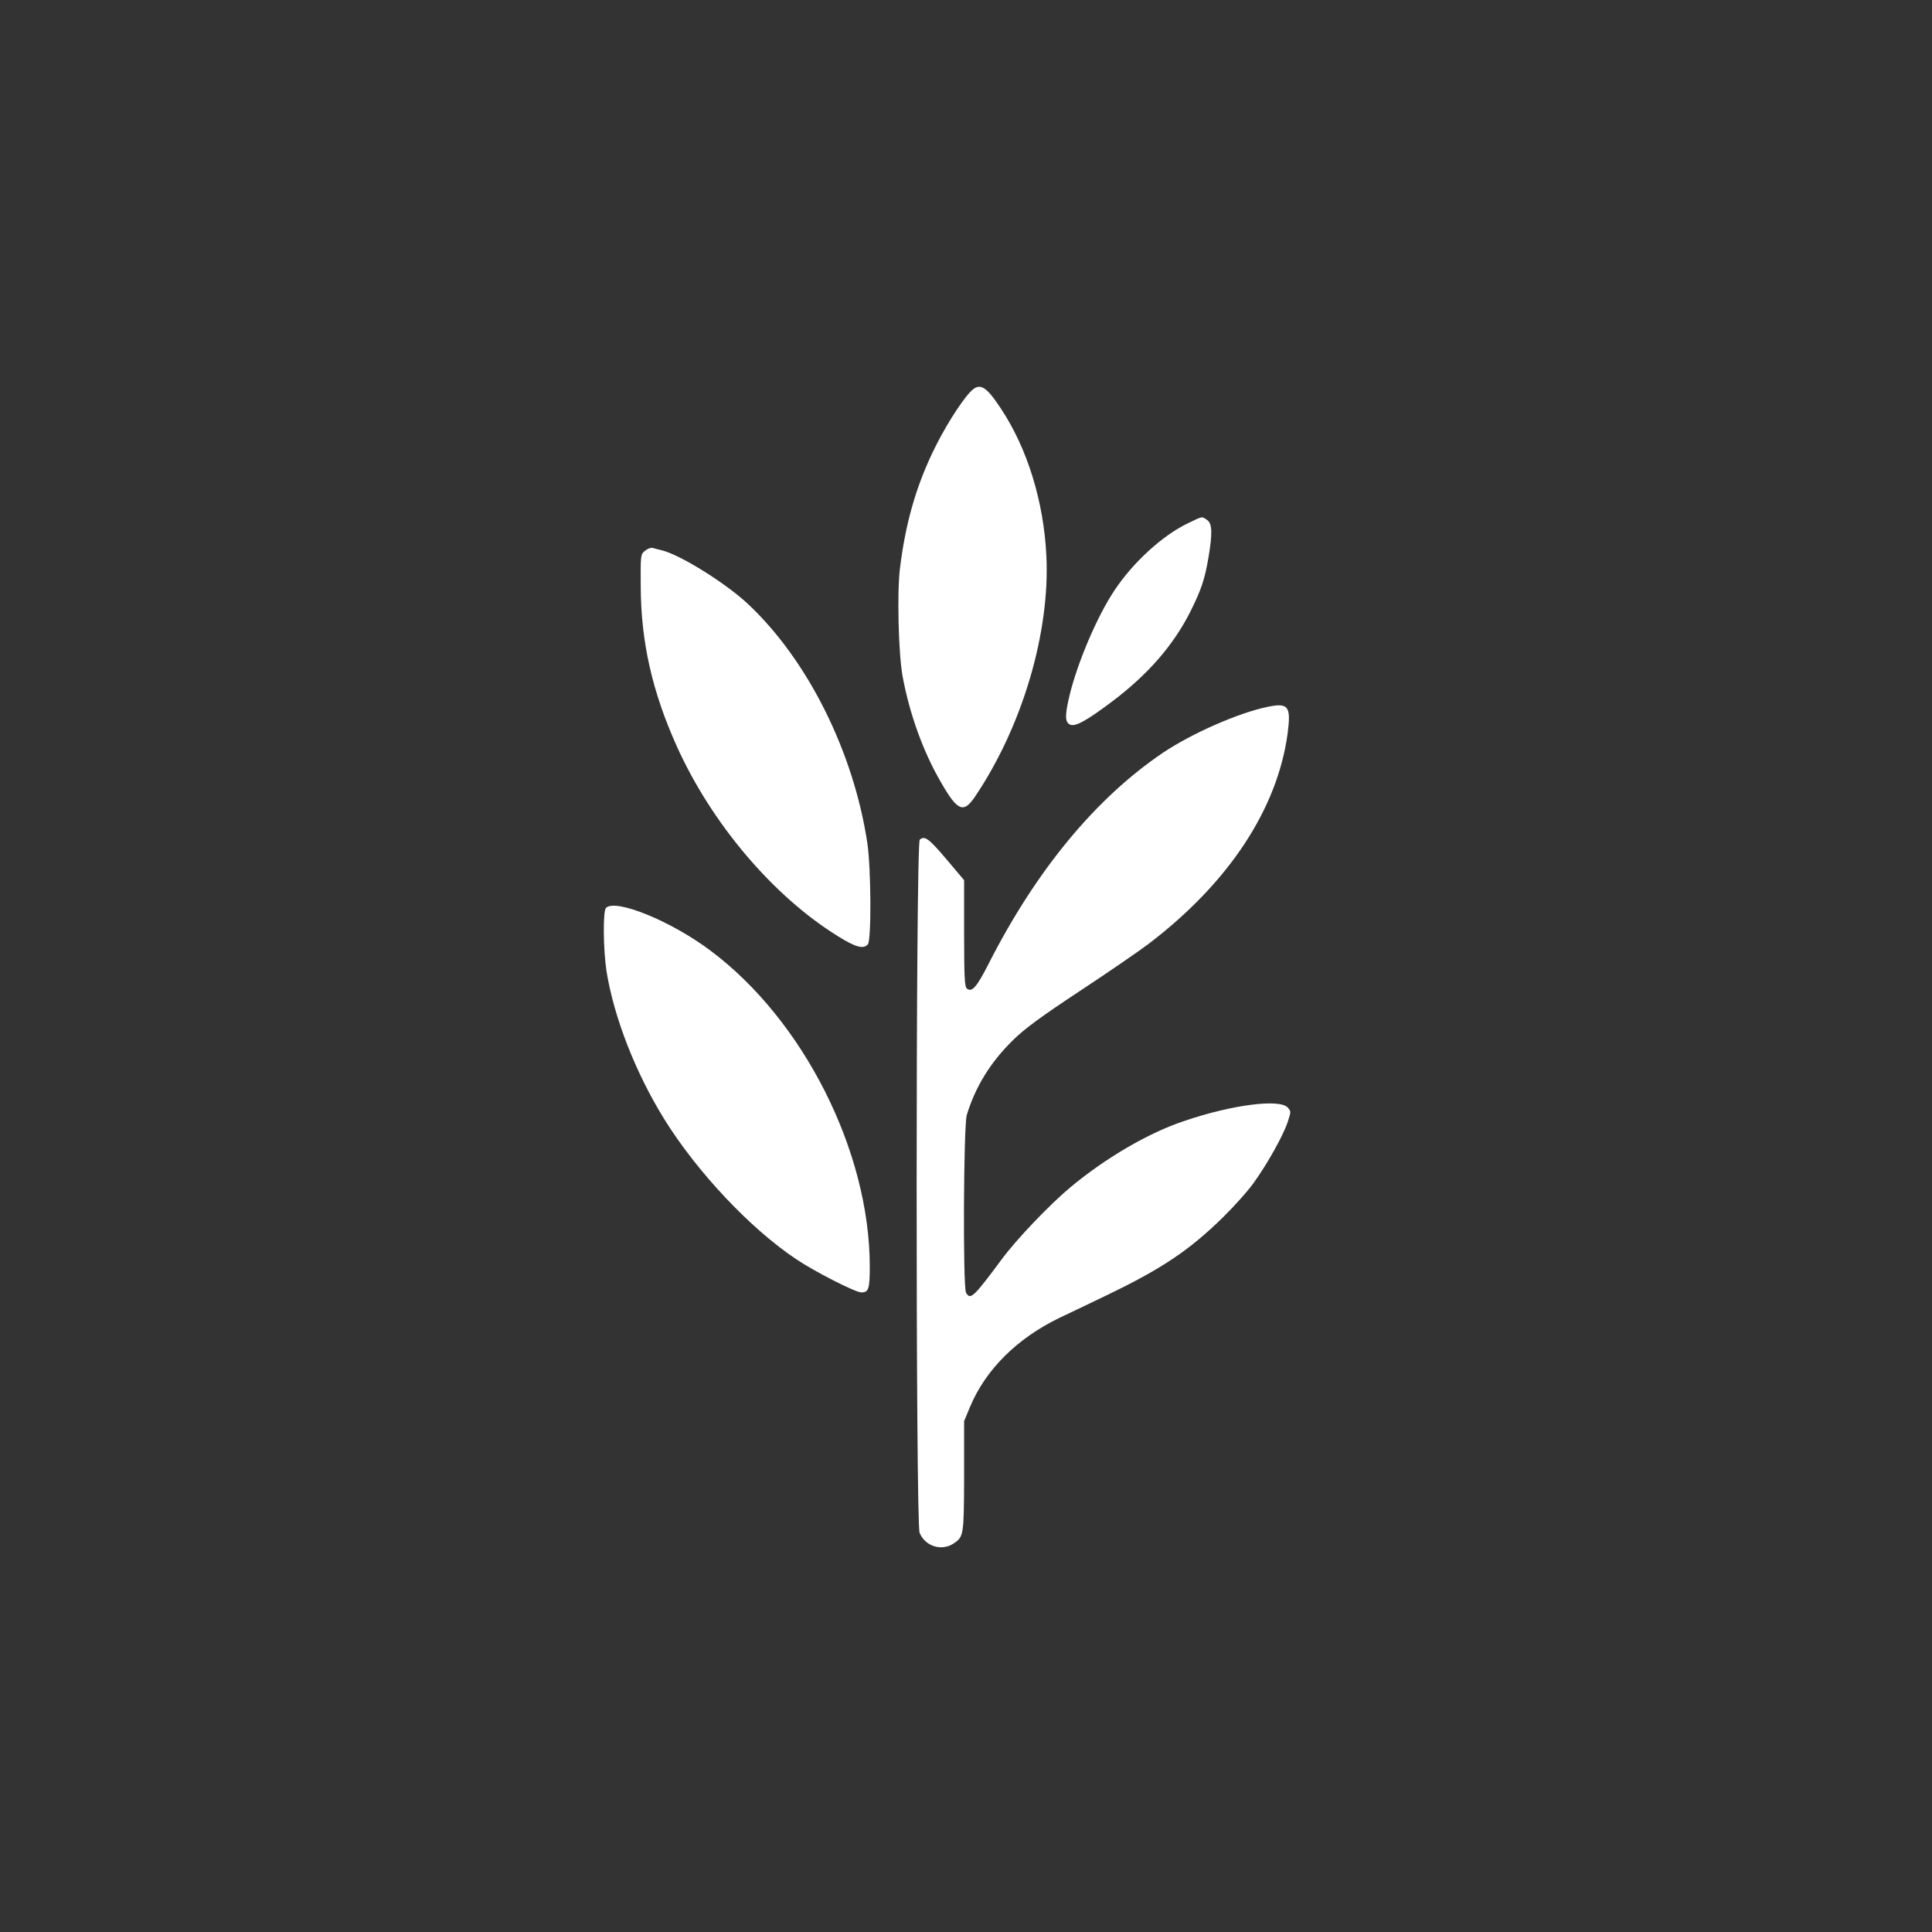 <?xml version="1.0" standalone="no"?>
<!DOCTYPE svg PUBLIC "-//W3C//DTD SVG 20010904//EN"
 "http://www.w3.org/TR/2001/REC-SVG-20010904/DTD/svg10.dtd">
<svg version="1.0" xmlns="http://www.w3.org/2000/svg"
 width="1024pt" height="1024pt" viewBox="0 0 1024 1024"
 preserveAspectRatio="xMidYMid meet">

<rect x="0" y="0" width="1024" height="1024" fill="#333333" stroke="none"/>

<g transform="translate(0,1024) scale(0.1,-0.1)"
fill="#ffffff" stroke="none">
<path d="M5141 8161 c-53 -57 -142 -200 -200 -323 -89 -188 -142 -376 -171
-610 -16 -128 -8 -453 14 -573 37 -199 108 -397 202 -559 89 -156 121 -169
182 -78 251 372 398 871 378 1276 -14 288 -100 567 -240 779 -82 125 -115 142
-165 88z"/>
<path d="M6295 7466 c-135 -65 -292 -209 -390 -358 -91 -137 -194 -380 -236
-553 -25 -105 -25 -141 1 -155 27 -14 85 17 222 120 193 145 328 301 418 480
57 115 75 168 95 284 22 130 20 181 -7 200 -29 20 -22 21 -103 -18z"/>
<path d="M3419 7321 c-24 -19 -24 -22 -23 -188 1 -293 60 -557 191 -848 184
-409 511 -795 854 -1007 94 -59 136 -70 159 -43 19 23 17 403 -3 537 -73 484
-317 972 -634 1268 -120 112 -362 262 -458 284 -16 4 -37 9 -46 12 -9 2 -27
-4 -40 -15z"/>
<path d="M6720 6494 c-155 -32 -401 -140 -555 -243 -356 -240 -673 -623 -925
-1119 -63 -124 -89 -154 -116 -131 -11 9 -14 61 -14 293 l0 281 -93 110 c-94
111 -116 127 -142 105 -22 -18 -22 -3623 -1 -3674 30 -72 116 -99 180 -57 54
36 55 42 56 358 l0 291 33 79 c83 196 249 360 472 468 39 18 153 73 255 122
288 139 432 235 611 410 58 57 132 139 164 184 72 100 155 248 180 322 18 55
18 57 0 77 -43 47 -295 15 -550 -72 -189 -63 -416 -196 -602 -351 -110 -92
-287 -277 -364 -382 -150 -202 -166 -217 -189 -176 -17 32 -13 885 4 941 46
151 126 280 243 395 59 59 145 123 354 261 152 100 316 213 365 250 426 324
685 716 739 1119 18 142 4 161 -105 139z"/>
<path d="M3212 5428 c-17 -17 -15 -222 3 -338 40 -245 154 -537 306 -782 173
-279 456 -580 699 -742 98 -66 314 -176 345 -176 39 0 45 18 45 139 -1 610
-352 1305 -845 1673 -209 157 -503 276 -553 226z"/>
</g>
</svg>
